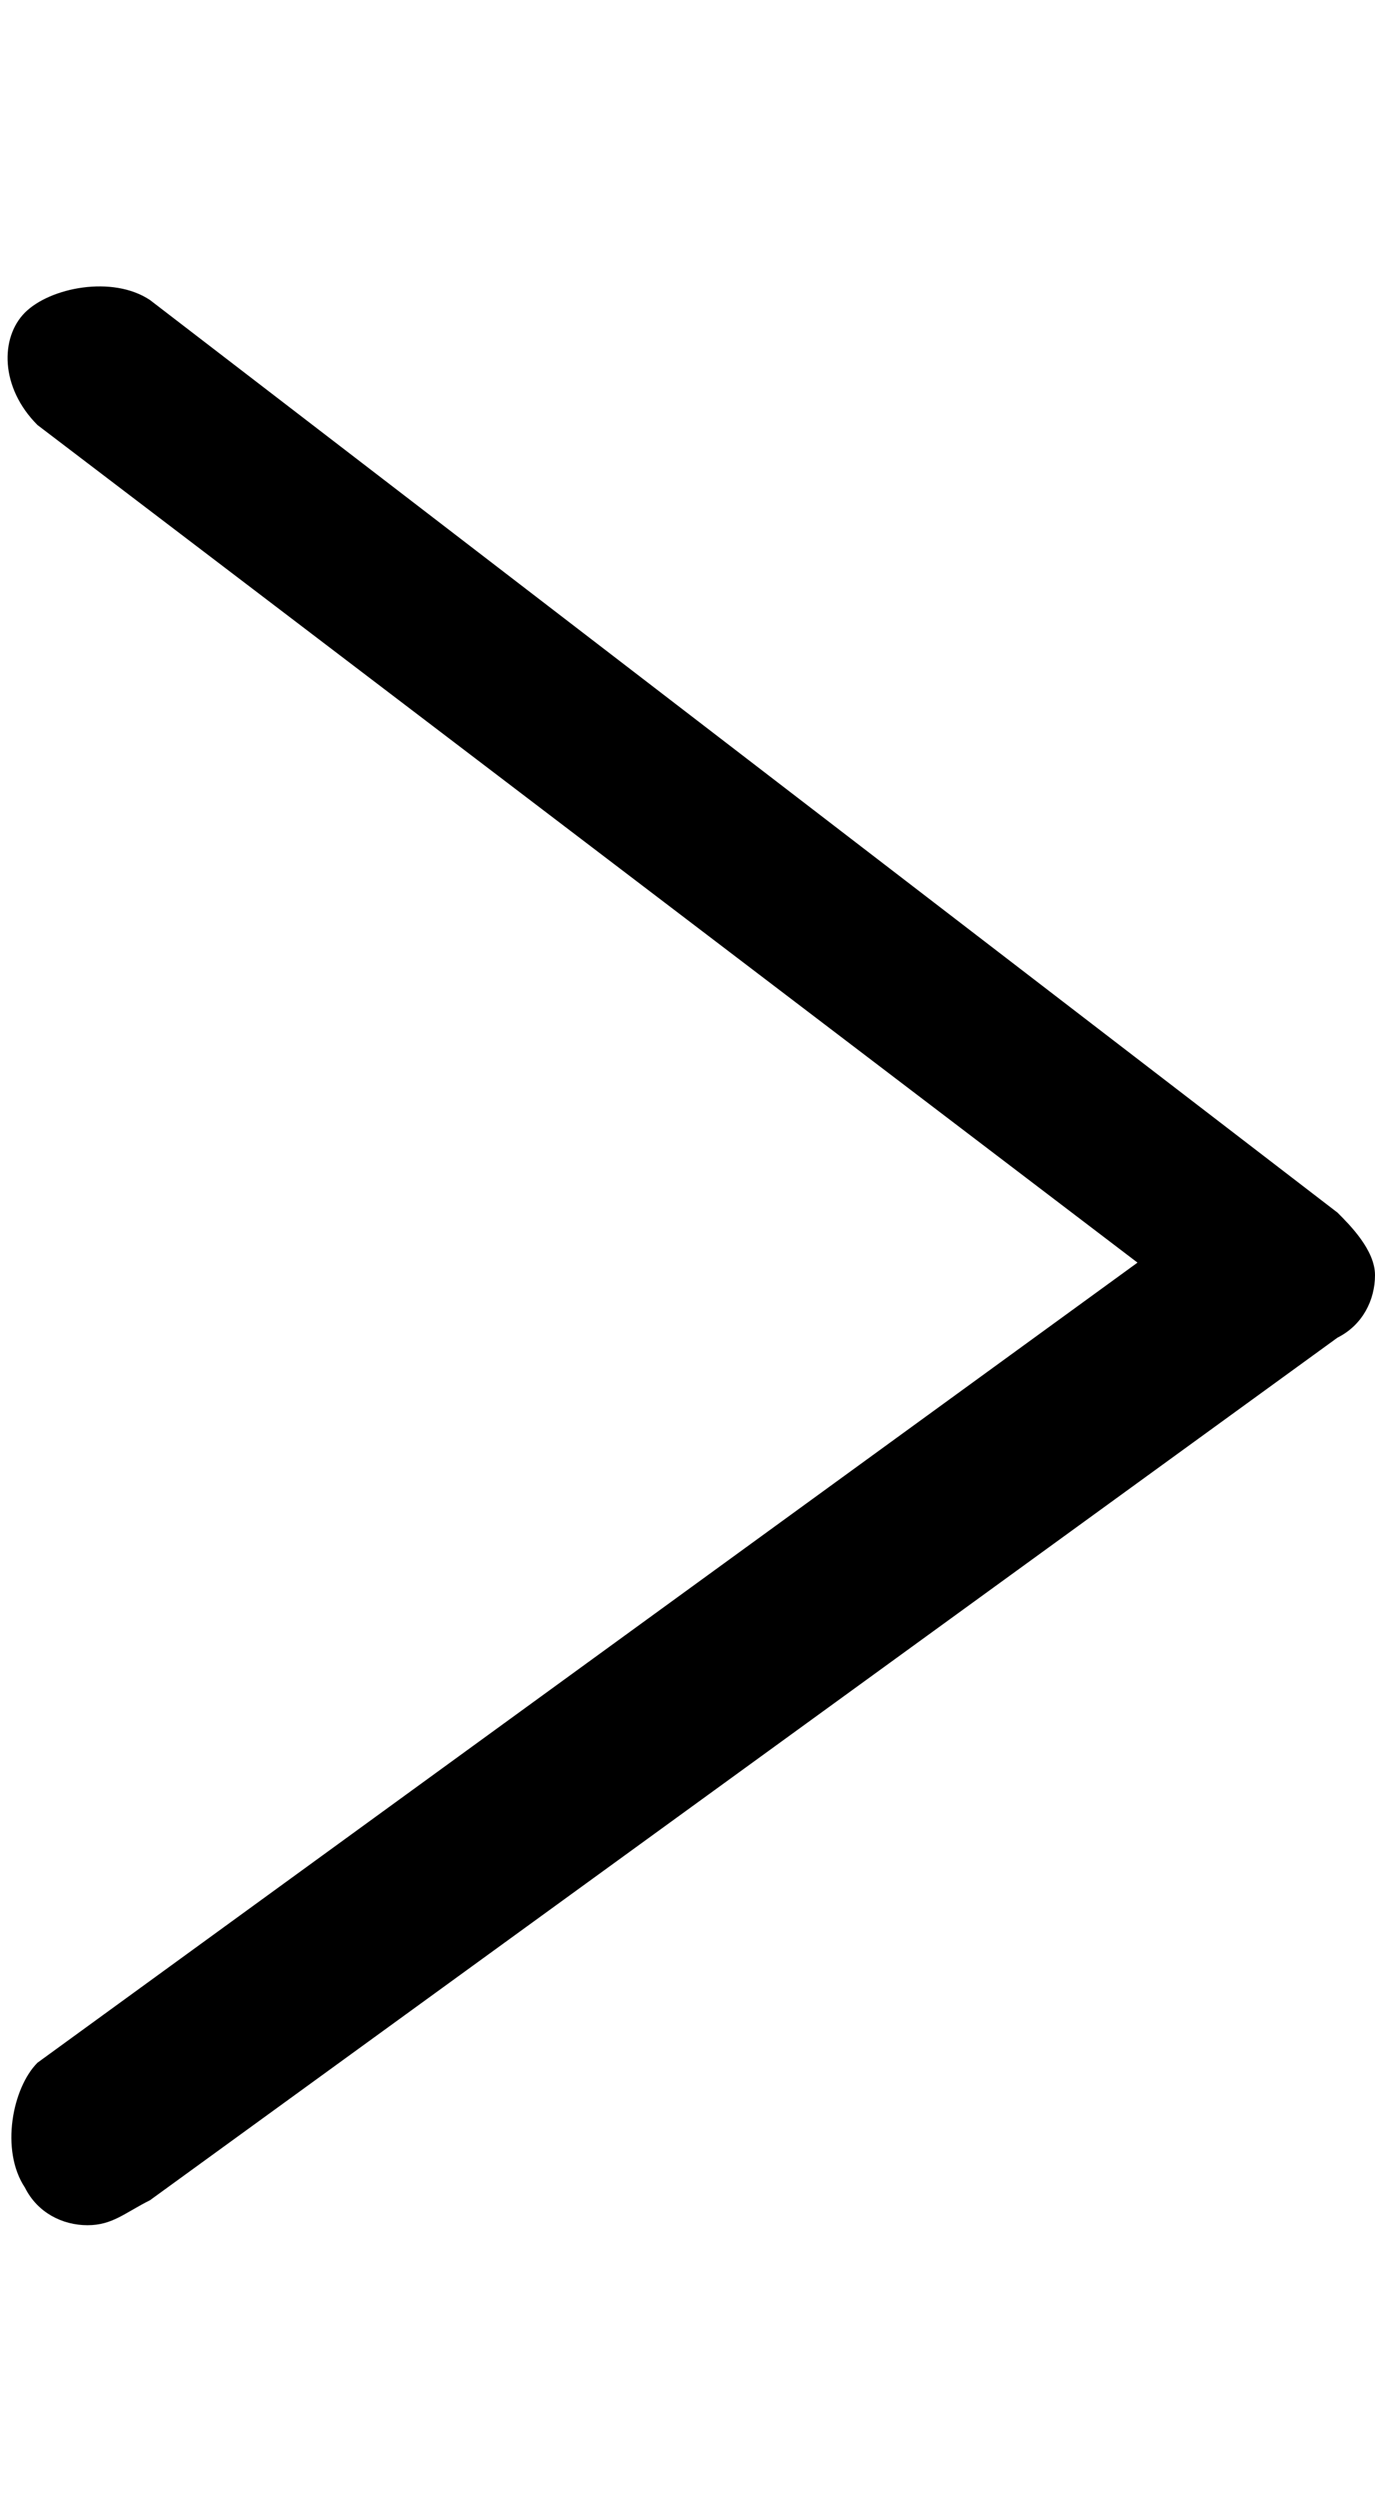 <?xml version="1.0" encoding="utf-8"?>
<!-- Generator: Adobe Illustrator 25.2.0, SVG Export Plug-In . SVG Version: 6.00 Build 0)  -->
<svg version="1.1" id="Layer_1" xmlns="http://www.w3.org/2000/svg" xmlns:xlink="http://www.w3.org/1999/xlink" x="0px" y="0px"
	 viewBox="0 0 11 20" style="enable-background:new 0 0 11 20;" xml:space="preserve">
<style type="text/css">
	.st0{fill:#00000;}
</style>
<path class="st0" d="M0.7,17.8c-0.2,0-0.4-0.1-0.5-0.3c-0.2-0.3-0.1-0.8,0.1-1l8.8-6.4L0.3,3.4C0,3.1,0,2.7,0.2,2.5s0.7-0.3,1-0.1
	l9.5,7.3c0.1,0.1,0.3,0.3,0.3,0.5s-0.1,0.4-0.3,0.5l-9.5,6.9C1,17.7,0.9,17.8,0.7,17.8z"/>
</svg>

